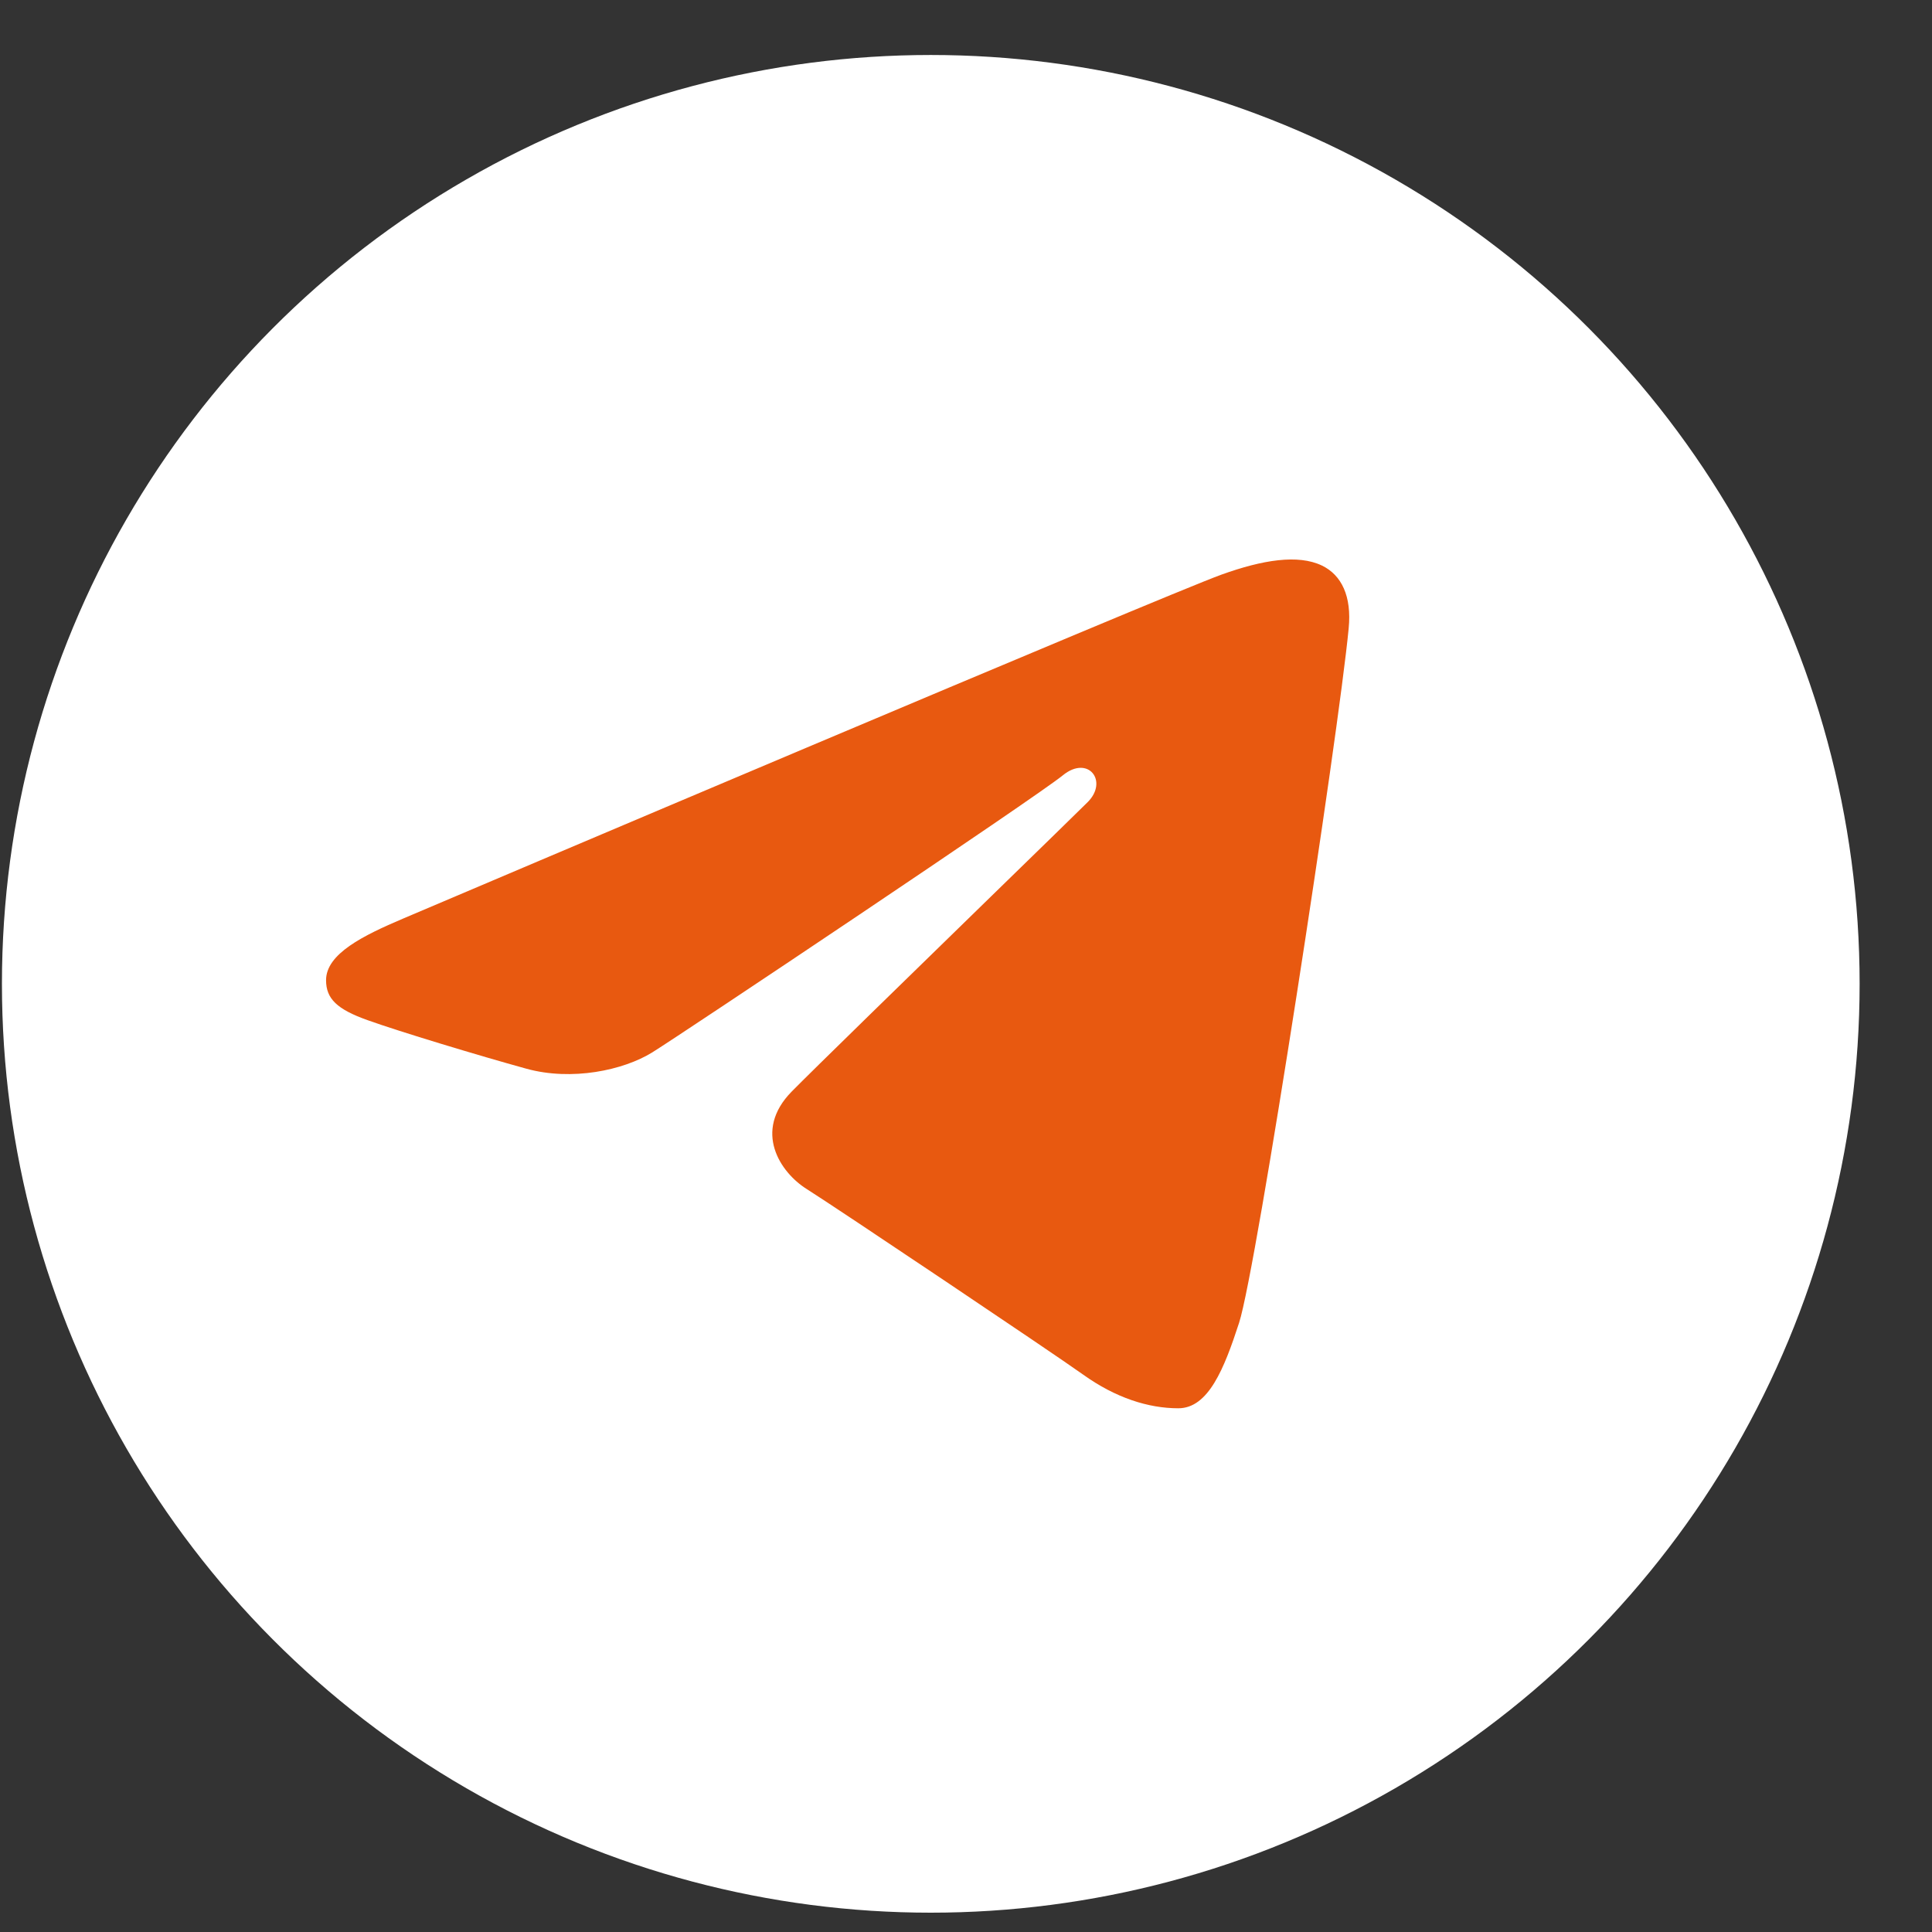 <?xml version="1.0" encoding="UTF-8"?> <svg xmlns="http://www.w3.org/2000/svg" width="26" height="26" viewBox="0 0 26 26" fill="none"><rect x="0" y="0" width="26" height="26" fill="#333333" stroke="none"/><circle cx="12.526" cy="13.24" r="12.5" fill="white"></circle><path fill-rule="evenodd" clip-rule="evenodd" d="M18.15 8.455C18.015 9.875 16.91 17.08 16.675 17.802C16.474 18.42 16.262 18.952 15.857 18.952C15.453 18.952 15.013 18.811 14.578 18.5C14.143 18.19 11.255 16.253 10.854 16C10.501 15.778 10.129 15.224 10.654 14.69C10.922 14.417 12.285 13.089 13.347 12.054C13.996 11.422 14.533 10.899 14.639 10.793C14.918 10.513 14.645 10.155 14.303 10.434C13.962 10.715 9.192 13.905 8.779 14.162C8.389 14.404 7.694 14.551 7.083 14.382C6.448 14.207 5.373 13.882 4.947 13.729C4.537 13.583 4.388 13.442 4.388 13.191C4.388 12.835 4.891 12.589 5.422 12.363C5.982 12.124 15.679 8.007 16.438 7.733C16.992 7.534 17.468 7.457 17.79 7.611C18.055 7.739 18.192 8.025 18.15 8.455Z" fill="#E85910"></path></svg> 